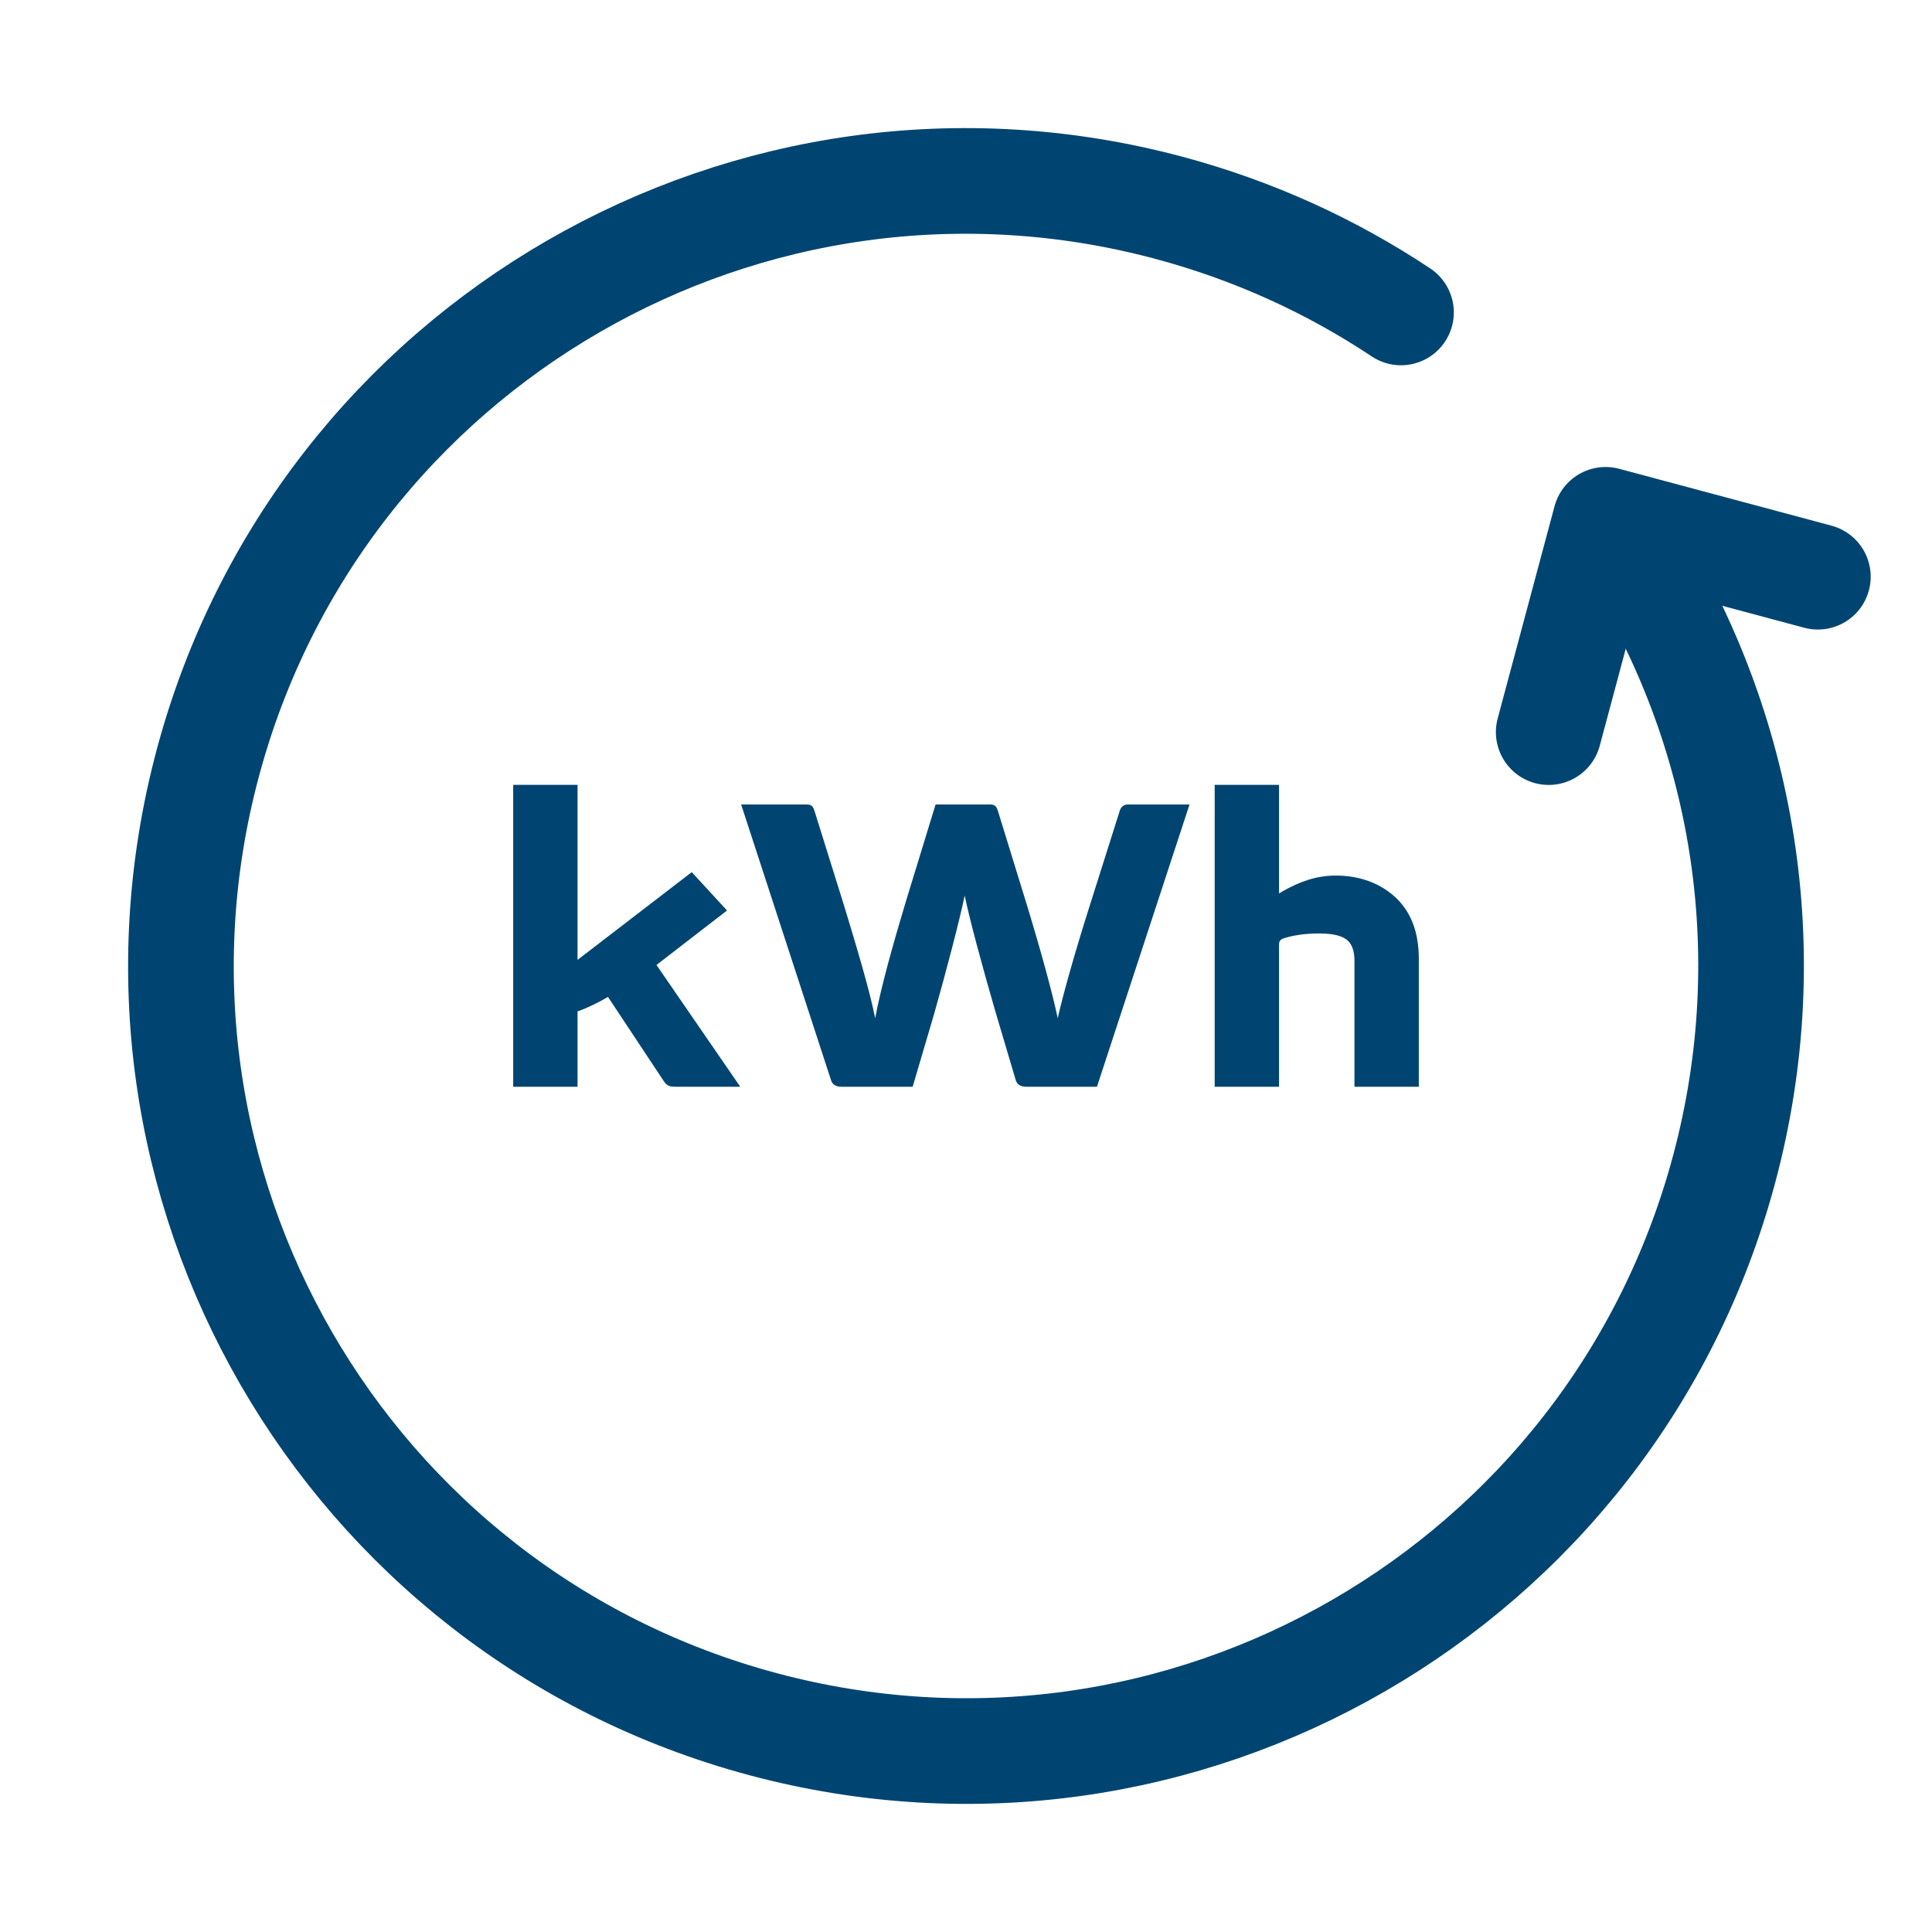 <?xml version="1.0" encoding="UTF-8"?>
<svg width="64px" height="64px" viewBox="0 0 64 64" version="1.1" xmlns="http://www.w3.org/2000/svg" xmlns:xlink="http://www.w3.org/1999/xlink">
    <title>v3</title>
    <g id="v3" stroke="none" stroke-width="1" fill="none" fill-rule="evenodd">
        <g id="cambio-tarifa-descriminacioSVG" transform="translate(32, 32) scale(1, -1) rotate(-285) translate(-32, -32) translate(6, 6)" stroke="#004571" stroke-linecap="round" stroke-linejoin="round" stroke-width="3.5">
            <path d="M45.038,8.292 C40.291,3.191 33.518,0 26,0 C11.641,0 0,11.641 0,26 C0,40.359 11.641,52 26,52 C40.359,52 52,40.359 52,26 C52,23.092 51.523,20.296 50.642,17.685" id="Oval-21"></path>
            <polyline id="Rectangle-44" points="45.76 2.08 45.76 9.36 38.48 9.36"></polyline>
        </g>
        <path d="M19.132,36 L19.132,33.504 C19.425,33.405 19.833,33.207 20.14,33.024 L21.981,35.803 C22.097,35.972 22.17,36 22.404,36 L24.522,36 L21.747,31.966 L24.084,30.161 L22.915,28.891 L19.132,31.797 L19.132,26 L17,26 L17,36 L19.132,36 Z M30.233,36 L30.948,33.574 C31.328,32.234 31.796,30.457 31.956,29.667 C32.117,30.443 32.526,31.966 32.964,33.475 L33.65,35.788 C33.694,35.929 33.811,36 34.001,36 L36.338,36 L39.405,26.649 L37.375,26.649 C37.229,26.649 37.141,26.719 37.097,26.846 L36.075,30.076 C35.593,31.599 35.213,32.953 35.038,33.729 C34.877,32.953 34.498,31.557 34.03,30.02 L33.052,26.846 C32.993,26.677 32.935,26.649 32.759,26.649 L30.992,26.649 L29.999,29.893 C29.575,31.303 29.181,32.714 28.991,33.729 C28.801,32.756 28.305,31.134 27.954,29.977 L26.976,26.846 C26.917,26.677 26.859,26.649 26.684,26.649 L24.551,26.649 L27.531,35.788 C27.574,35.929 27.691,36 27.881,36 L30.233,36 Z M42.37,36 L42.37,31.331 C42.37,31.219 42.37,31.148 42.501,31.092 C42.779,30.993 43.217,30.922 43.67,30.922 L43.699,30.922 C44.181,30.922 44.502,31.007 44.663,31.176 C44.795,31.303 44.868,31.529 44.868,31.825 L44.868,36 L47,36 L47,31.769 C47,30.866 46.737,30.231 46.27,29.766 C45.759,29.272 45.057,29.004 44.254,29.004 C43.611,29.004 43.056,29.202 42.487,29.526 L42.37,29.597 L42.37,26 L40.238,26 L40.238,36 L42.37,36 Z" id="kWh" fill="#004571" fill-rule="nonzero"></path>
    </g>
</svg>
